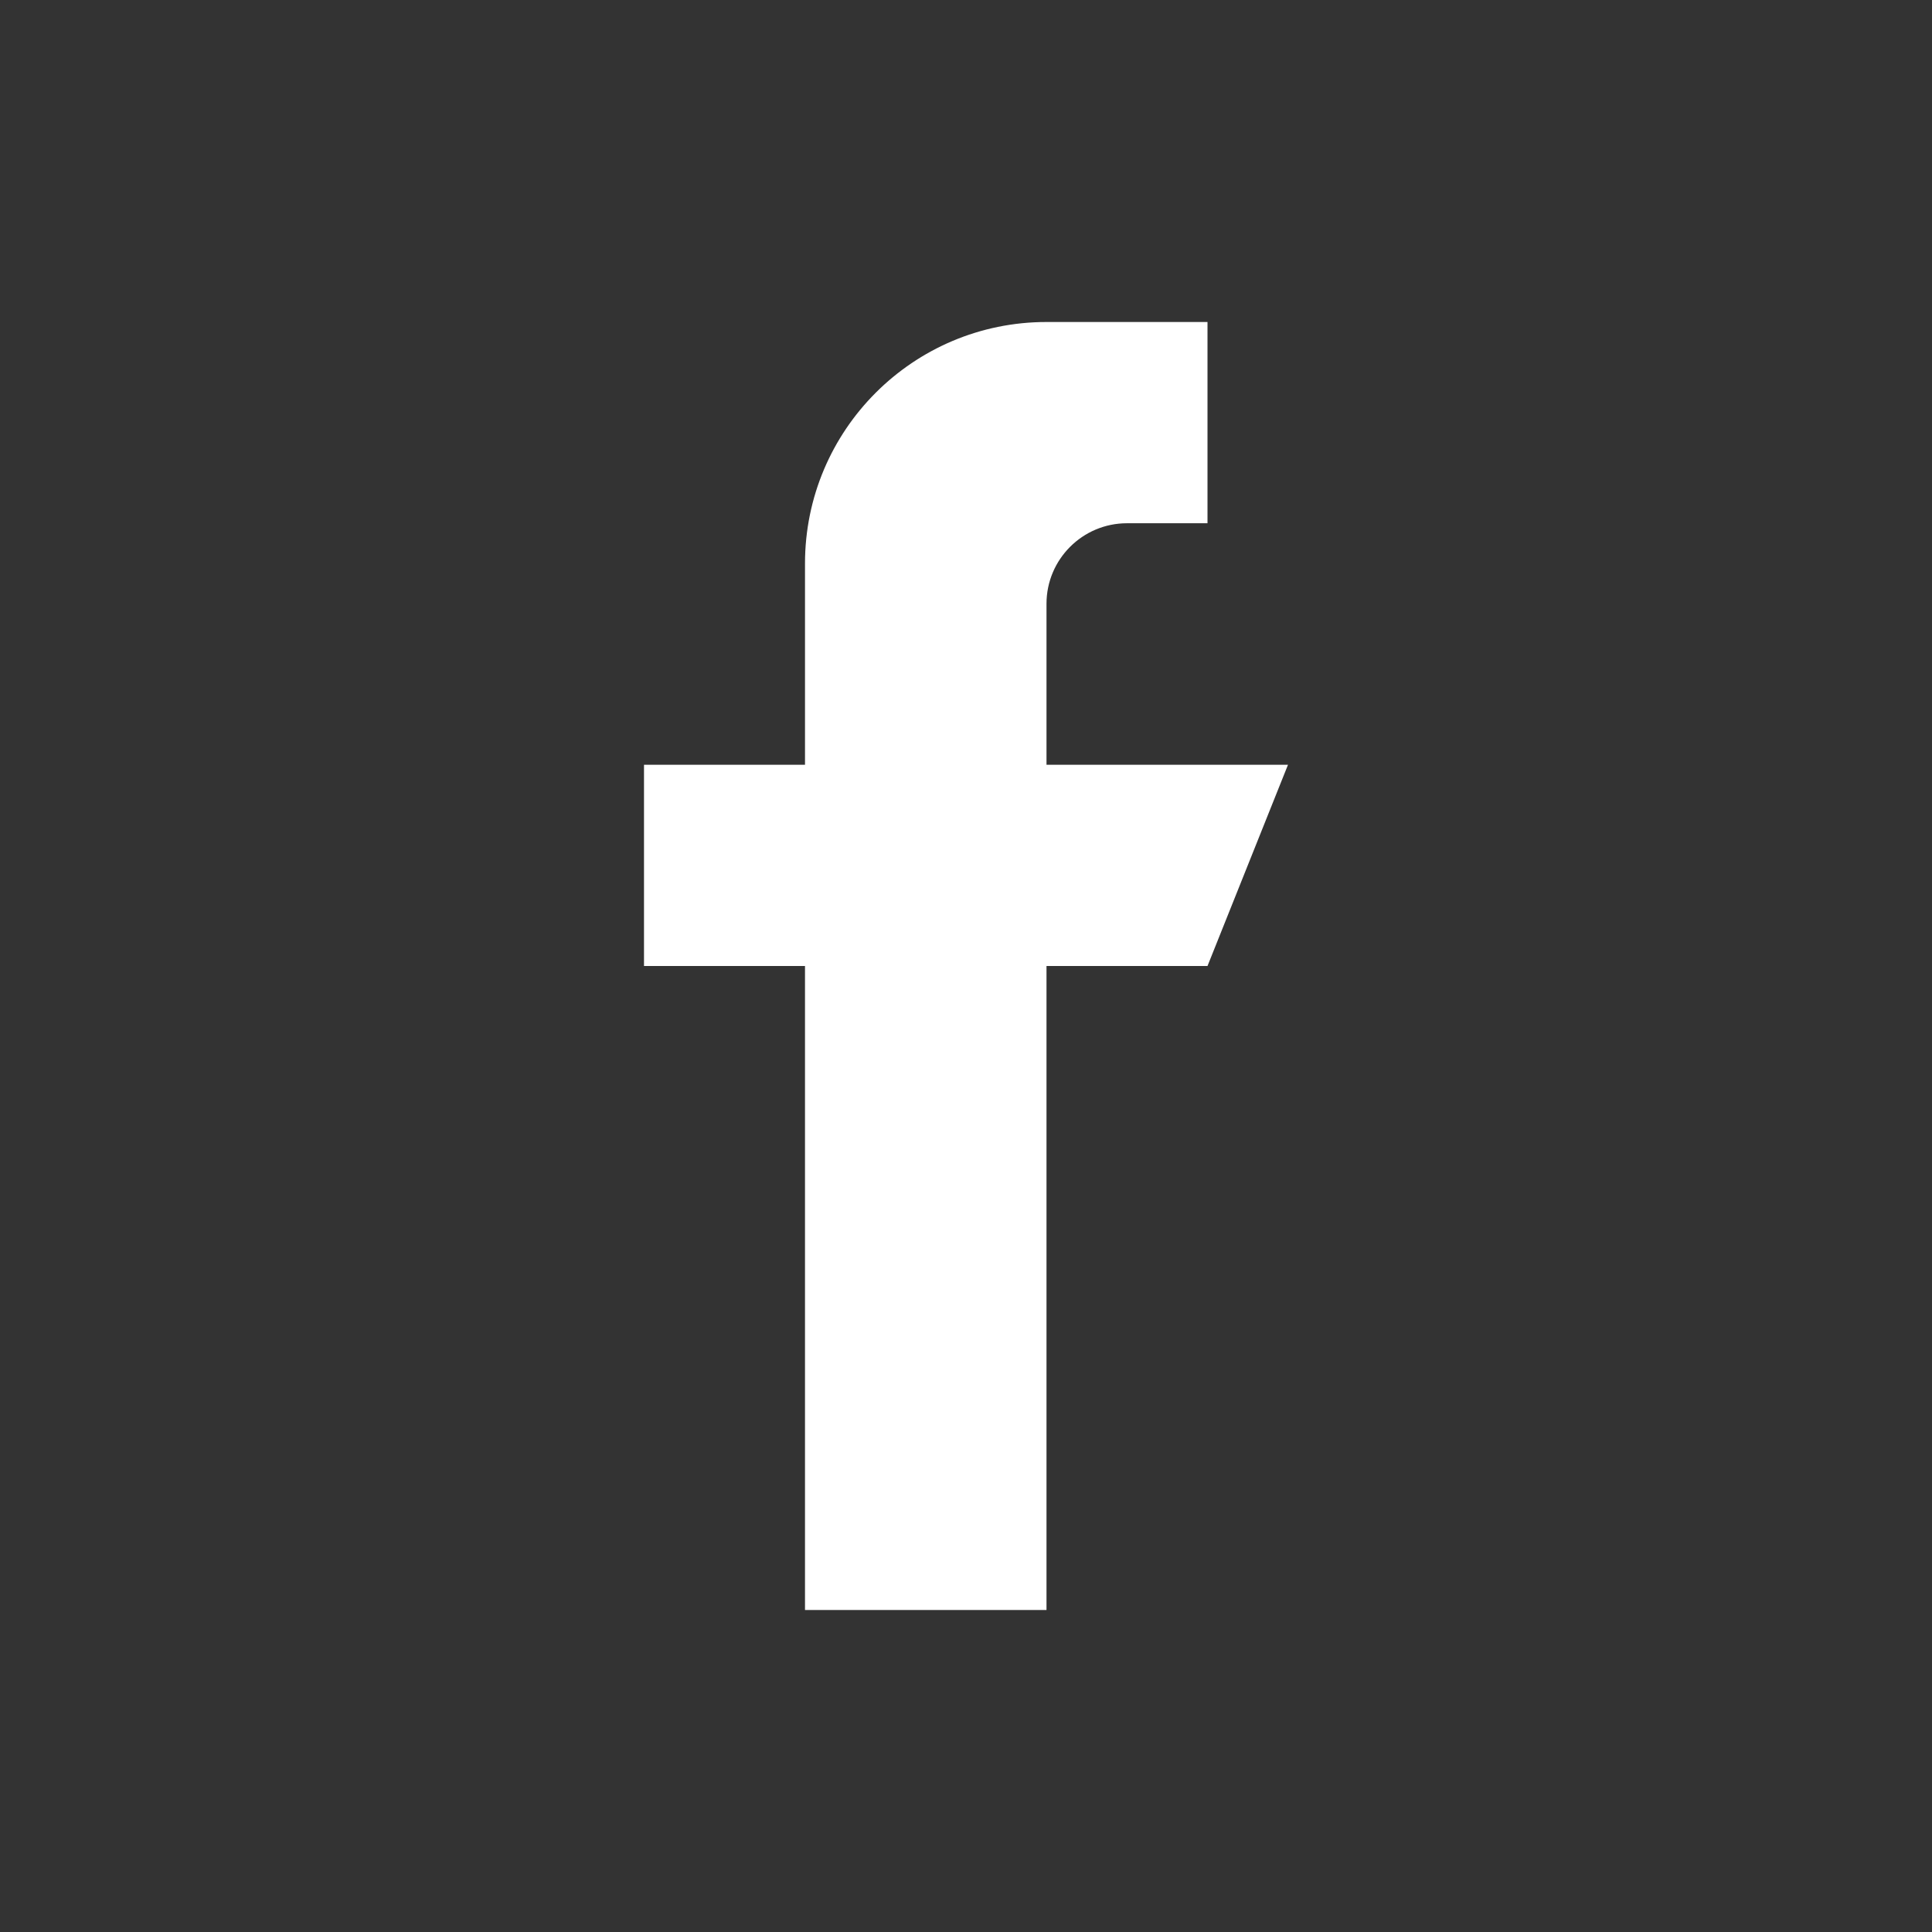 <svg xmlns="http://www.w3.org/2000/svg" width="24" height="24" fill="#FFFFFF" viewBox="0 0 24 24">
    <rect x="0" y="0" width="24" height="24" fill="#333333" stroke="none"/>
    <path fill="#FFFFFF" d="M13 9.5v-2c0-.552.448-1 1-1h1V4h-2c-1.657 0-3 1.343-3 3v2.5H8V12h2v8h3v-8h2l1-2.5h-3z"/>
</svg>
